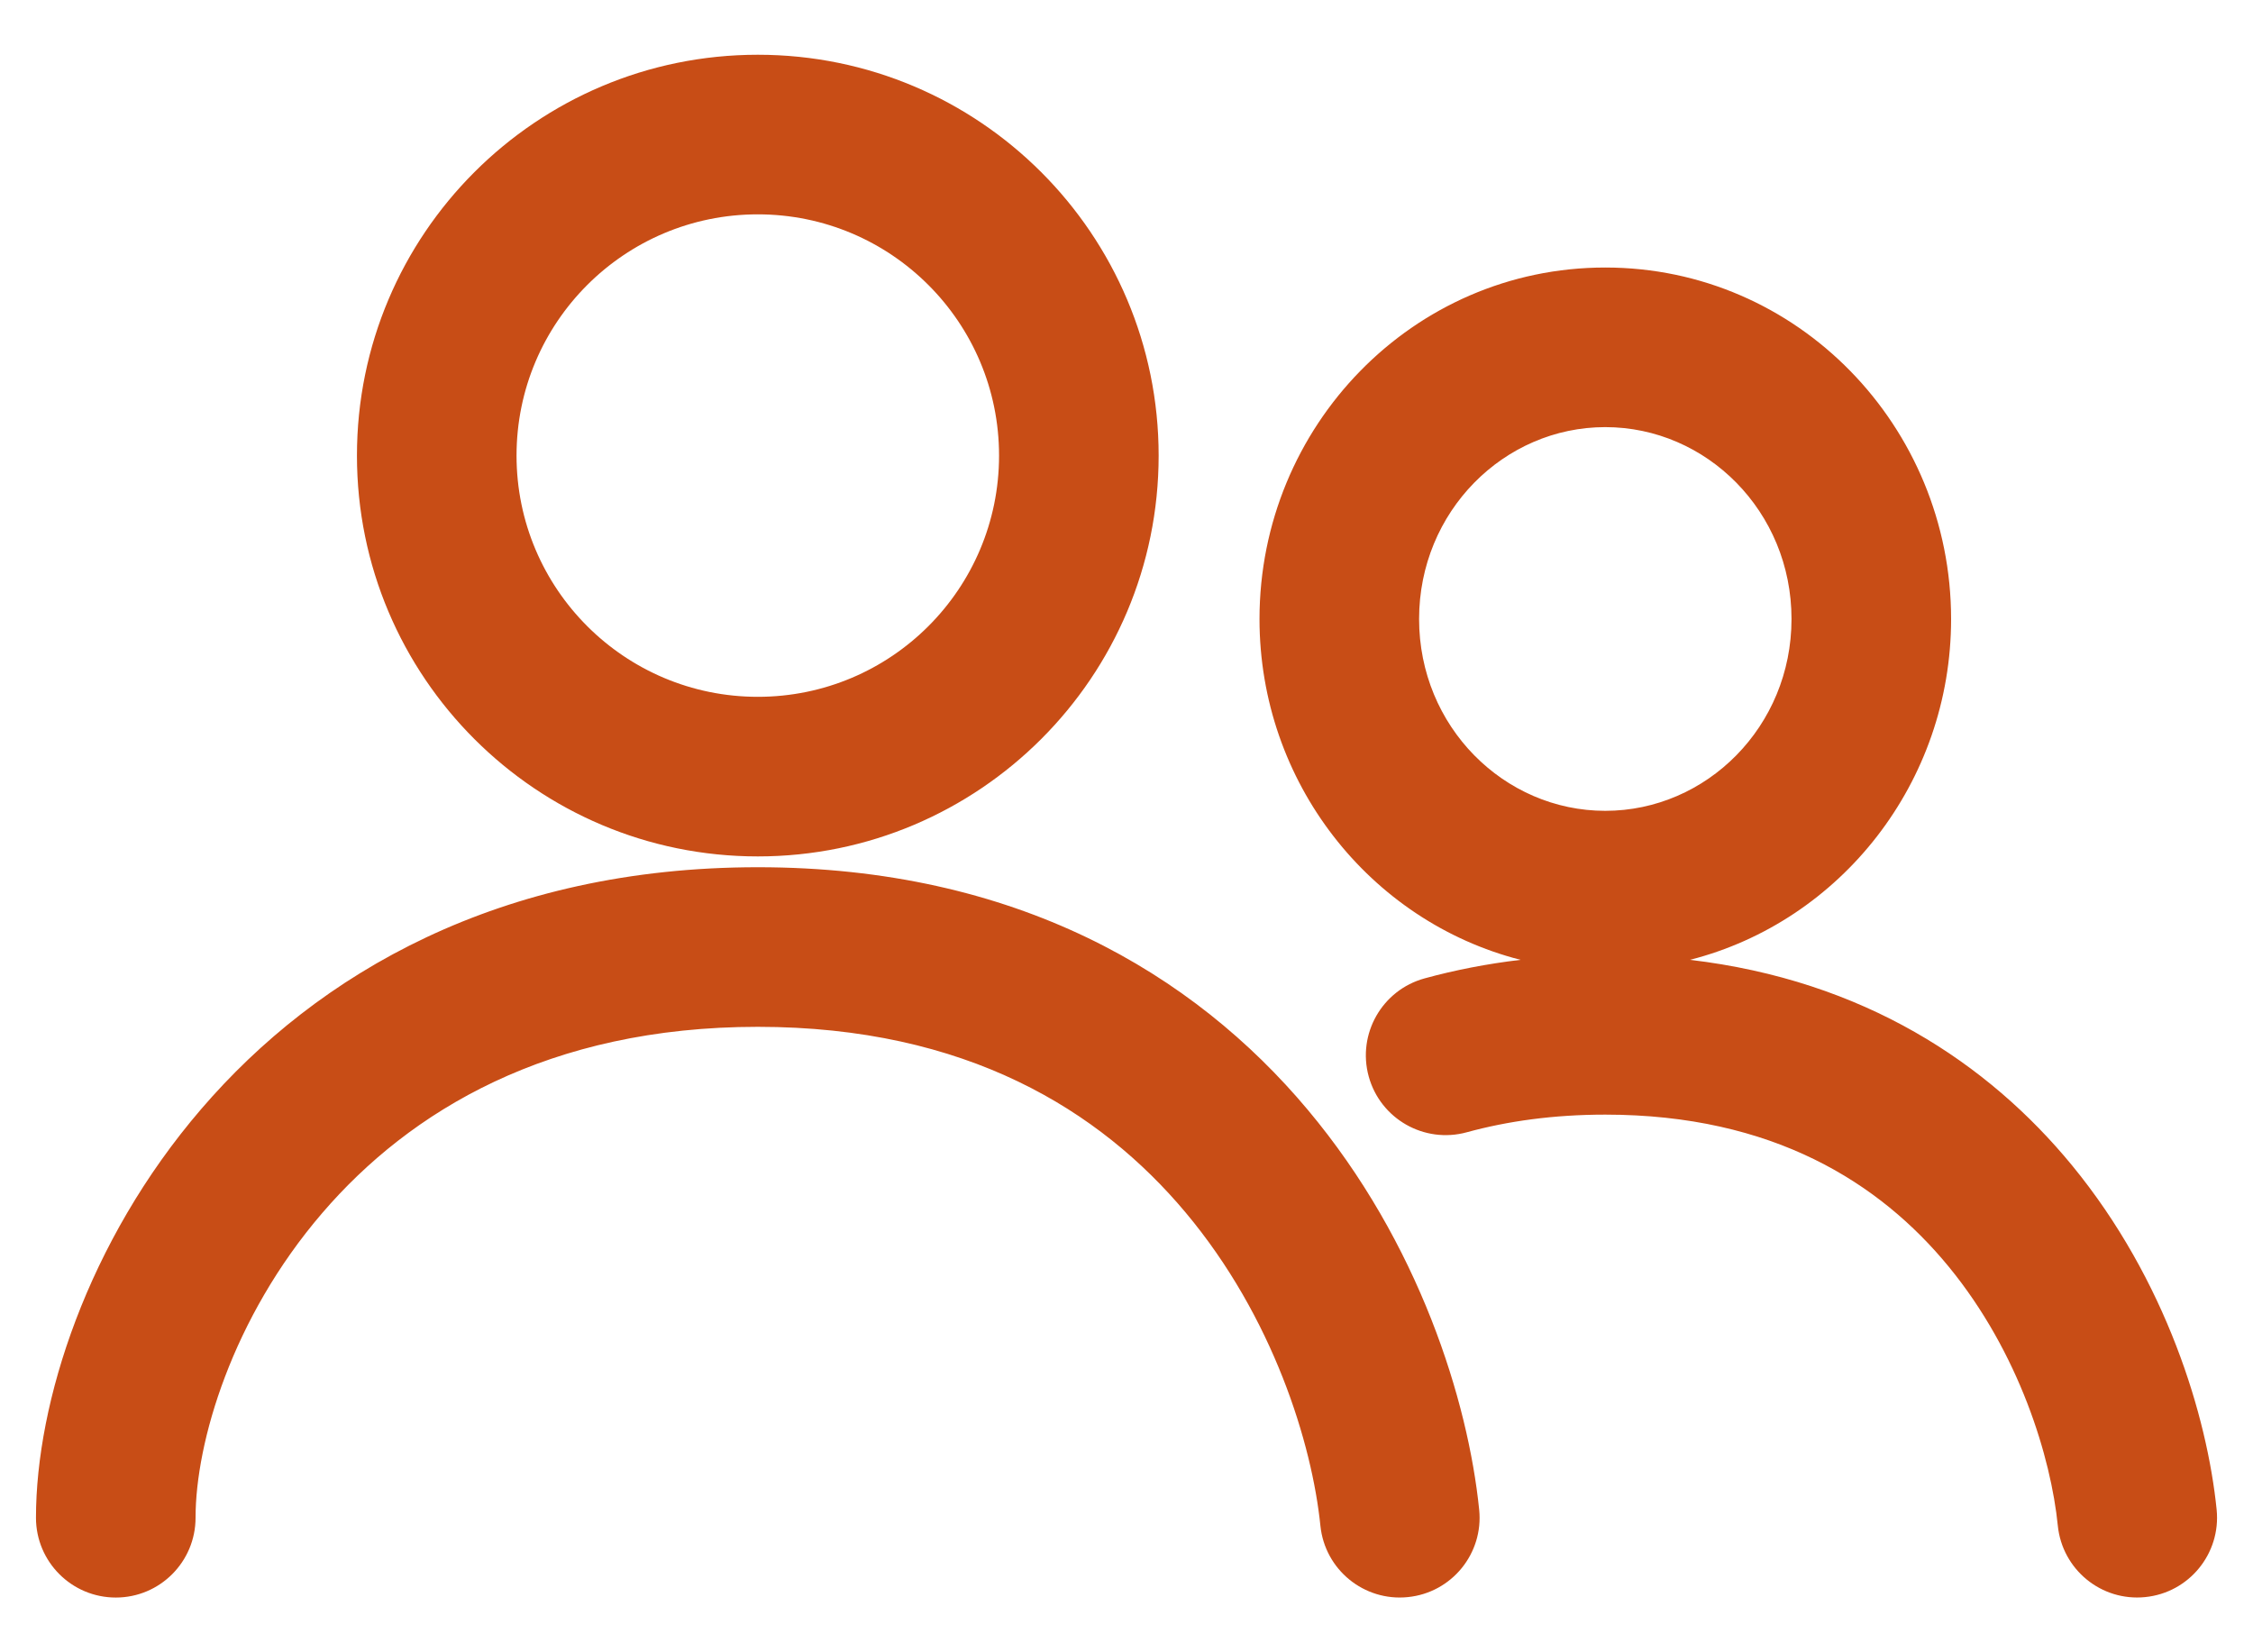 <?xml version="1.0" encoding="UTF-8"?> <svg xmlns="http://www.w3.org/2000/svg" width="30" height="22" viewBox="0 0 30 22" fill="none"><path fill-rule="evenodd" clip-rule="evenodd" d="M10.091 2.854C8.317 2.854 6.878 4.292 6.878 6.066C6.878 7.84 8.317 9.278 10.091 9.278C11.865 9.278 13.303 7.84 13.303 6.066C13.303 4.292 11.865 2.854 10.091 2.854ZM4.753 6.066C4.753 3.119 7.143 0.729 10.091 0.729C13.038 0.729 15.428 3.119 15.428 6.066C15.428 9.014 13.038 11.403 10.091 11.403C7.143 11.403 4.753 9.014 4.753 6.066ZM21.375 5.687C20.027 5.687 18.896 6.81 18.896 8.242C18.896 9.674 20.027 10.796 21.375 10.796C22.724 10.796 23.855 9.674 23.855 8.242C23.855 6.81 22.724 5.687 21.375 5.687ZM16.771 8.242C16.771 5.679 18.811 3.562 21.375 3.562C23.939 3.562 25.98 5.679 25.98 8.242C25.98 10.415 24.512 12.268 22.503 12.78C24.818 13.053 26.474 14.158 27.589 15.515C28.845 17.044 29.391 18.86 29.516 20.102C29.574 20.686 29.148 21.207 28.564 21.265C27.98 21.324 27.46 20.898 27.401 20.314C27.311 19.413 26.891 18.014 25.947 16.864C25.035 15.753 23.611 14.841 21.375 14.841C20.684 14.841 20.072 14.928 19.531 15.076C18.965 15.231 18.38 14.898 18.225 14.332C18.07 13.766 18.404 13.182 18.969 13.027C19.374 12.916 19.8 12.833 20.247 12.78C18.238 12.267 16.771 10.415 16.771 8.242ZM4.291 16.151C3.088 17.551 2.604 19.208 2.604 20.208C2.604 20.795 2.129 21.271 1.542 21.271C0.955 21.271 0.479 20.795 0.479 20.208C0.479 18.675 1.161 16.533 2.679 14.767C4.231 12.96 6.657 11.547 10.091 11.547C13.53 11.547 15.895 12.965 17.413 14.776C18.9 16.549 19.549 18.659 19.696 20.1C19.756 20.684 19.331 21.206 18.747 21.265C18.163 21.325 17.642 20.9 17.582 20.316C17.471 19.224 16.954 17.535 15.785 16.142C14.648 14.786 12.868 13.672 10.091 13.672C7.306 13.672 5.458 14.792 4.291 16.151Z" fill="#C84D16"></path></svg> 
